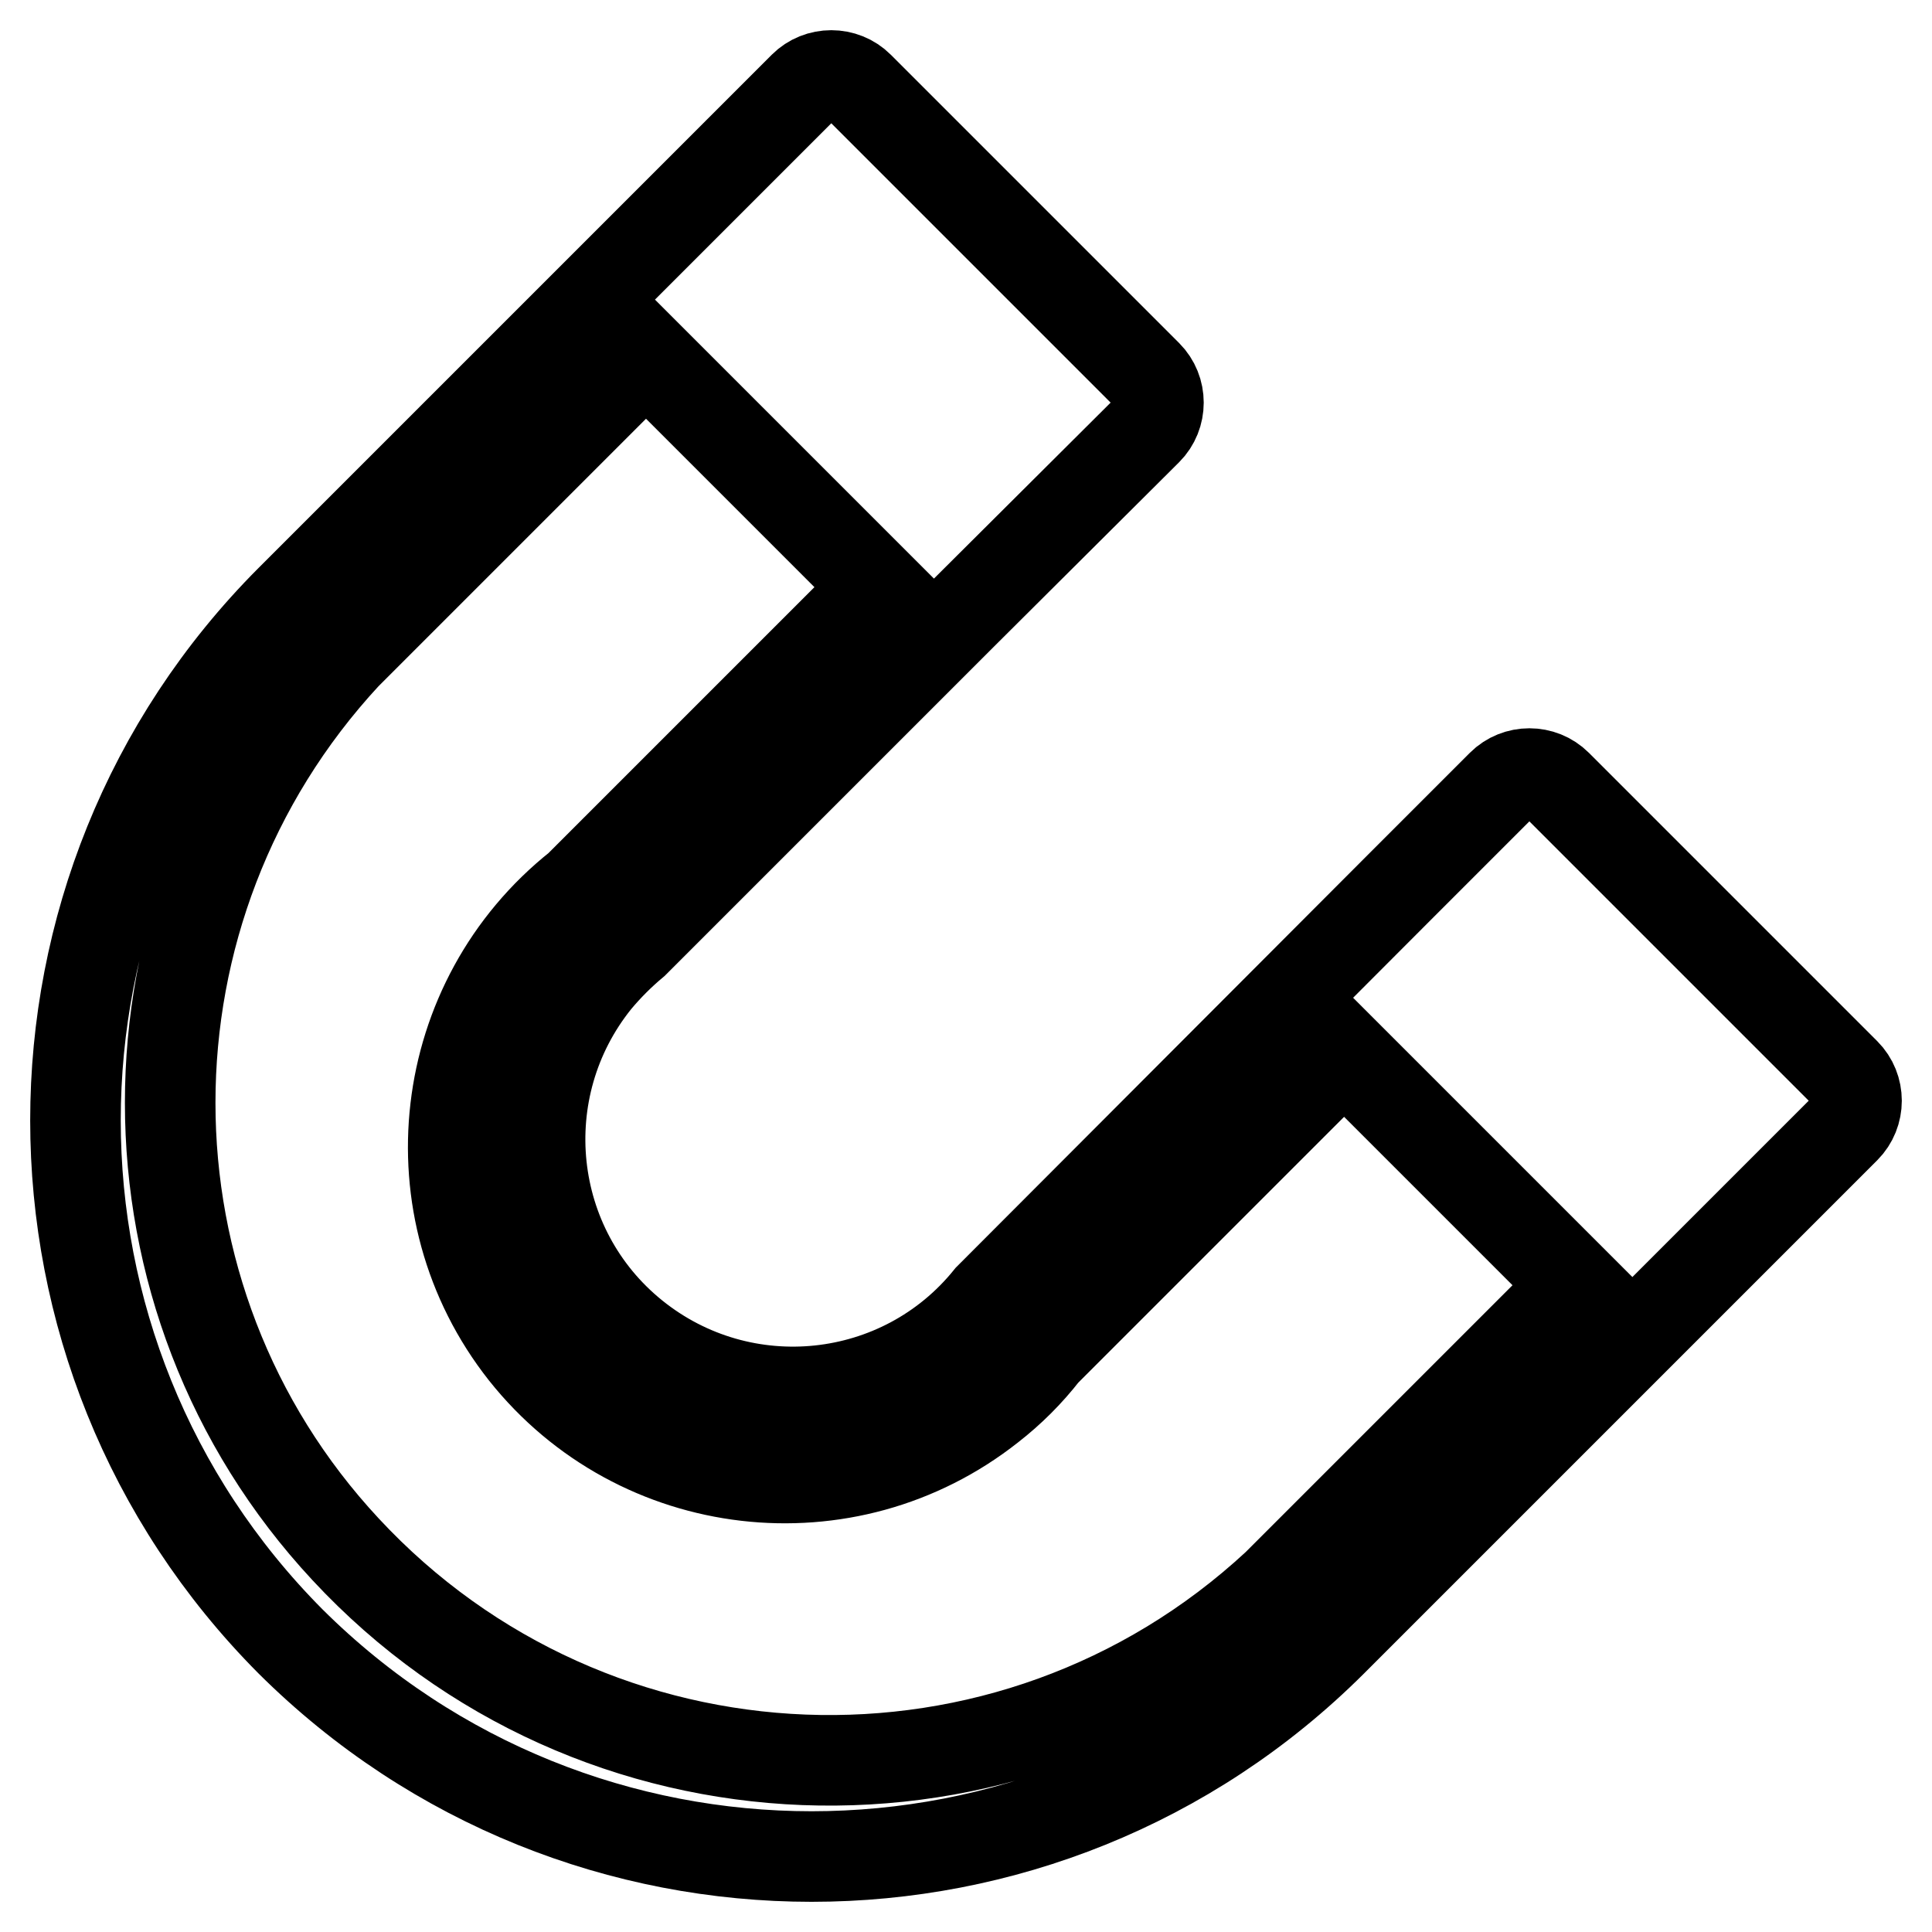 <?xml version="1.0" encoding="utf-8"?>
<!-- Svg Vector Icons : http://www.onlinewebfonts.com/icon -->
<!DOCTYPE svg PUBLIC "-//W3C//DTD SVG 1.1//EN" "http://www.w3.org/Graphics/SVG/1.1/DTD/svg11.dtd">
<svg version="1.1" xmlns="http://www.w3.org/2000/svg" xmlns:xlink="http://www.w3.org/1999/xlink" x="0px" y="0px" viewBox="0 0 256 256" enable-background="new 0 0 256 256" xml:space="preserve">
<g> <path stroke-width="12" fill-opacity="0" stroke="#000000"  d="M38.5,217.5c38.2,38,99.9,38,138,0l43.4-43.4l24.6-24.6c2-2,2-5.3,0-7.3L206.3,104c-2-2-5.3-2-7.3,0 l-13.6,13.6L131.1,172c-11.6,14.4-32.7,16.6-47.1,5c-14.4-11.6-16.6-32.7-5-47.1c1.5-1.8,3.2-3.5,5-5l43.4-43.4L152,57 c2-2,2-5.3,0-7.3l-38.2-38.2c-2-2-5.3-2-7.3,0L92.9,25.1L38.5,79.5C0.5,117.6,0.5,179.3,38.5,217.5z M45.8,86.8L85.6,47l30.8,30.8 l-39.7,39.7c-19,15.1-22.2,42.7-7.2,61.7c15.1,19,42.7,22.2,61.7,7.2c2.7-2.1,5.1-4.5,7.2-7.2l39.7-39.7l30.8,30.8l-39.7,39.7 c-35.4,32.8-90.6,30.6-123.4-4.7C14.8,172,14.8,120.3,45.8,86.8z"/></g>
</svg>